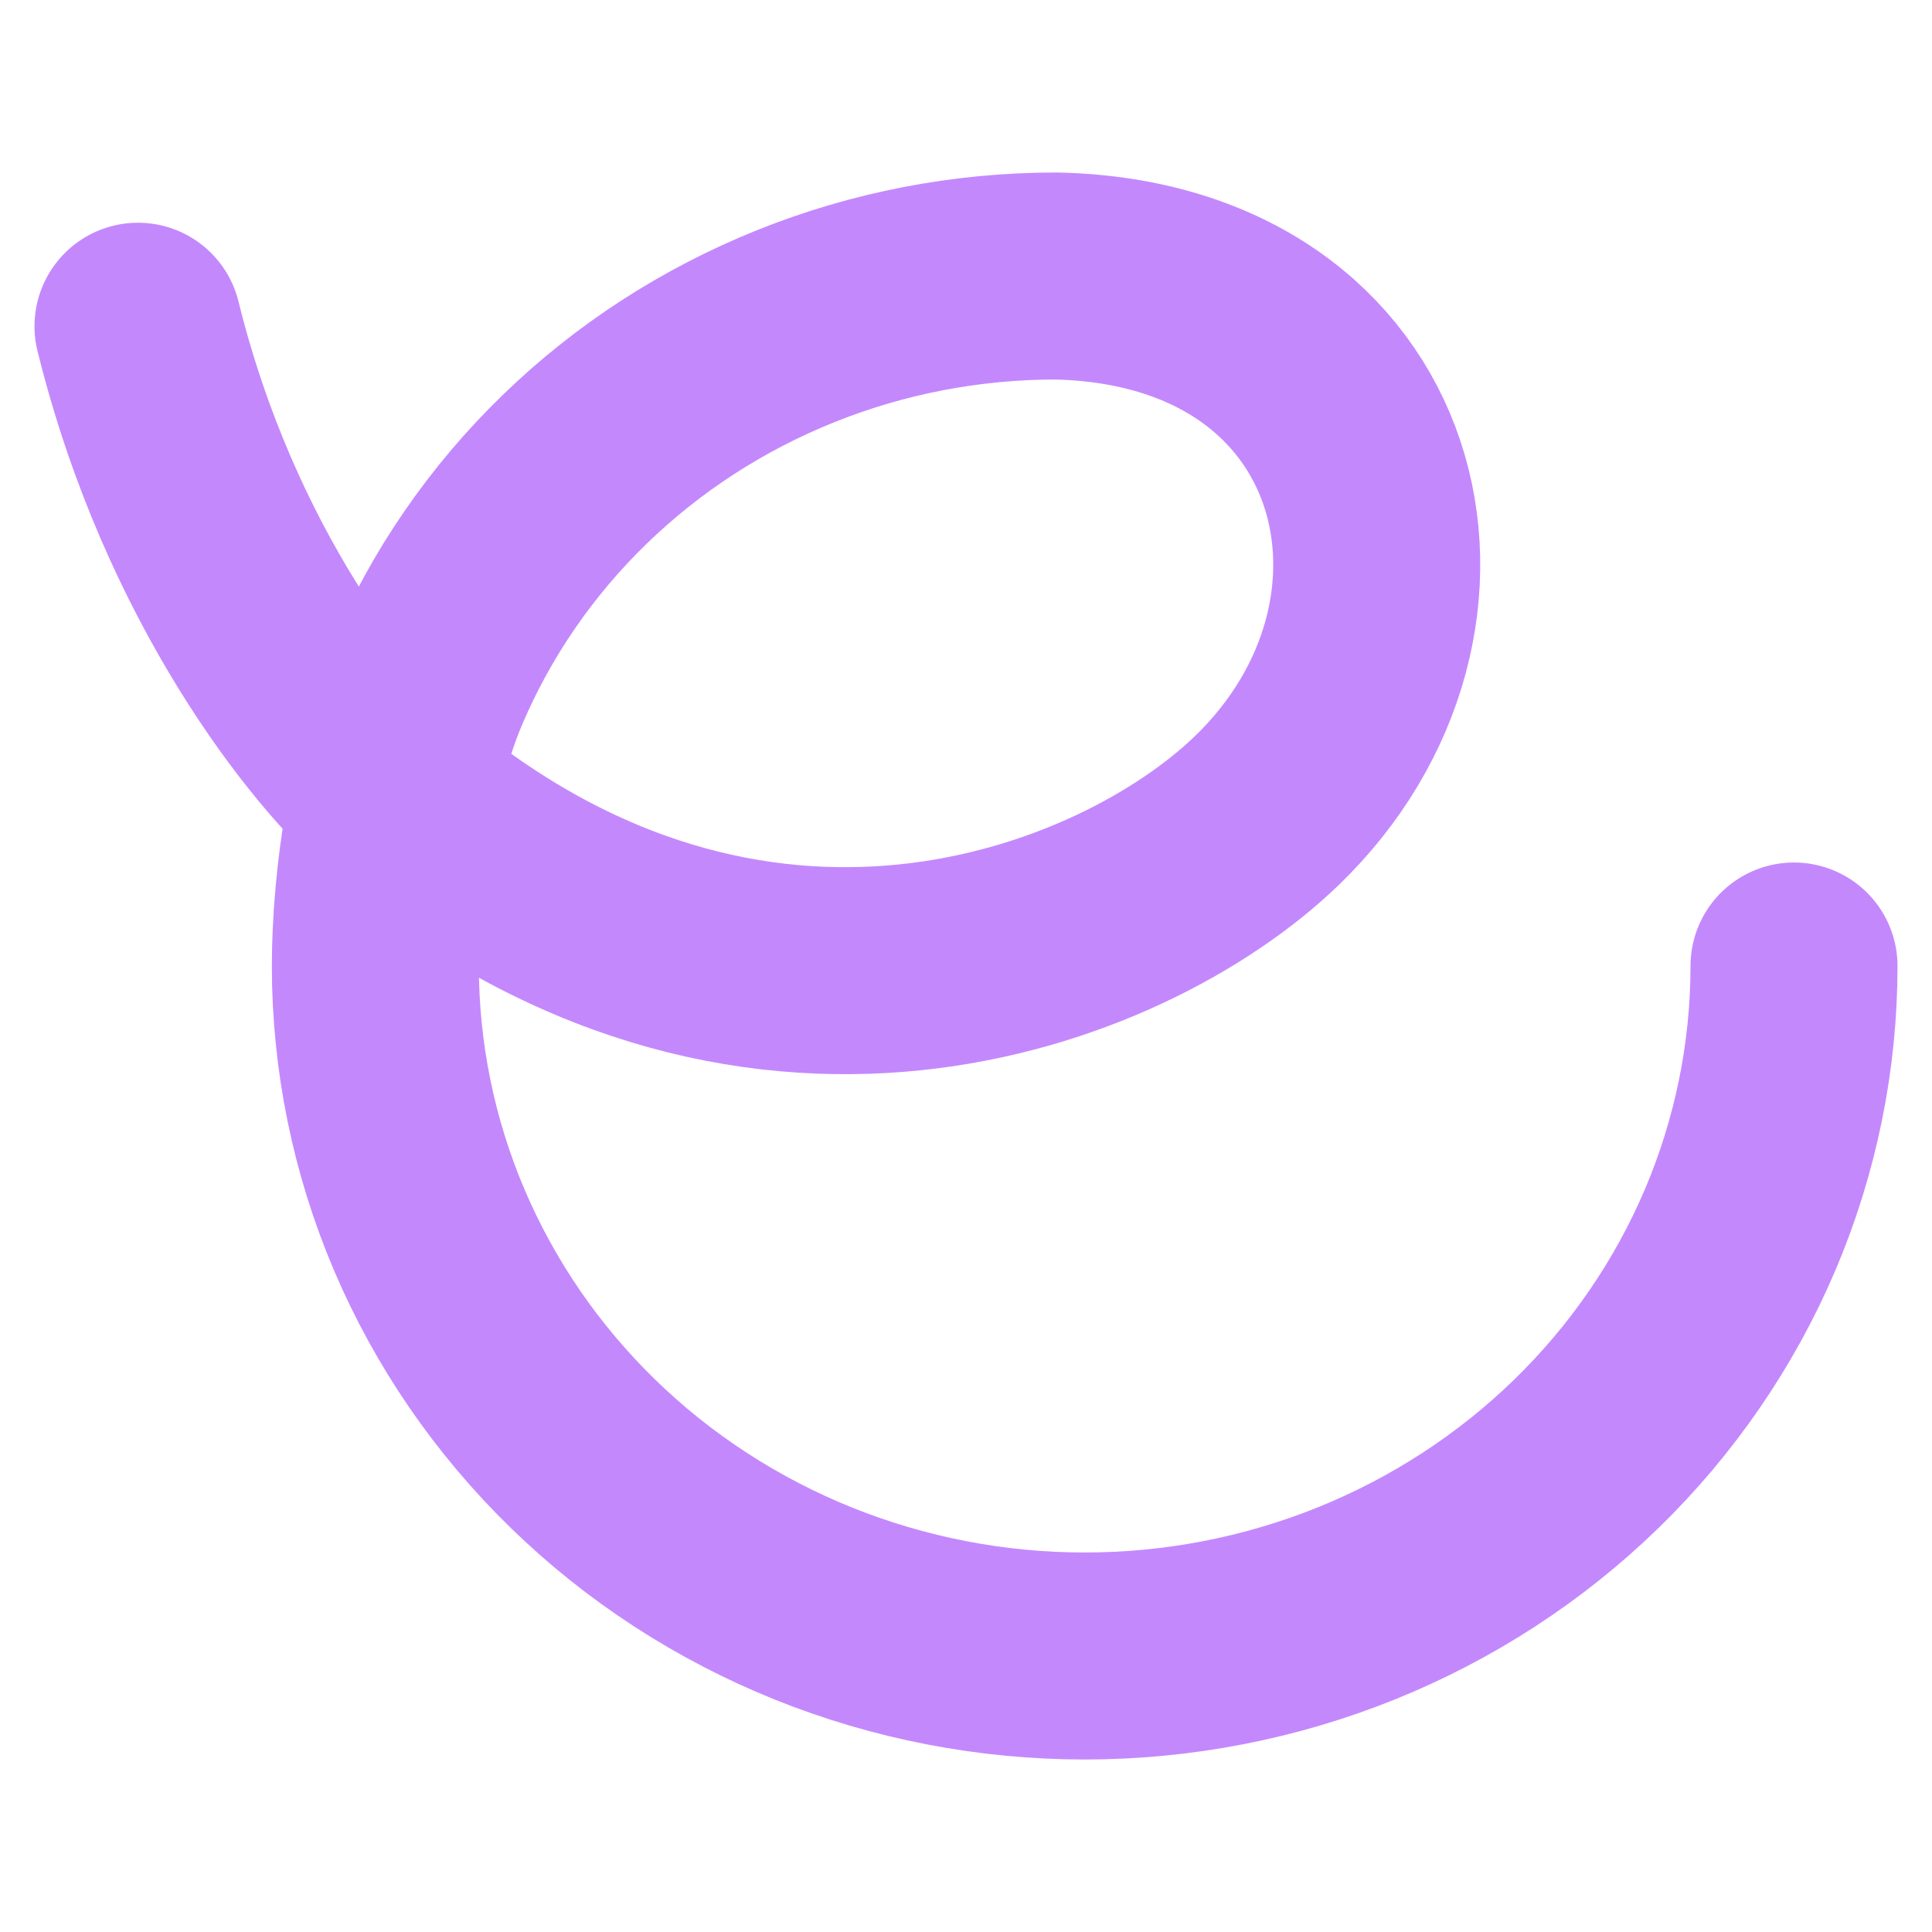 <svg width="28" height="28" viewBox="0 0 28 28" fill="none" xmlns="http://www.w3.org/2000/svg">
<path d="M26 14C26 15.313 25.734 16.614 25.218 17.827C24.701 19.04 23.944 20.142 22.989 21.071C22.034 22 20.901 22.736 19.654 23.239C18.407 23.741 17.07 24 15.72 24C14.37 24 13.033 23.741 11.786 23.239C10.539 22.736 9.405 22 8.451 21.071C7.496 20.142 6.739 19.04 6.222 17.827C5.706 16.614 5.44 15.313 5.44 14C5.44 12.744 5.695 11.066 6.191 9.905C6.686 8.745 7.413 7.69 8.329 6.802C9.245 5.913 10.333 5.209 11.53 4.728C12.726 4.247 14.009 4 15.305 4C20.132 4.106 21.292 8.934 18.348 11.759C16.267 13.757 10.882 15.875 5.709 11.5C4.846 10.755 2.895 8.358 2 4.728" stroke="#C488FD" stroke-width="3" stroke-linecap="round"/>
</svg>
